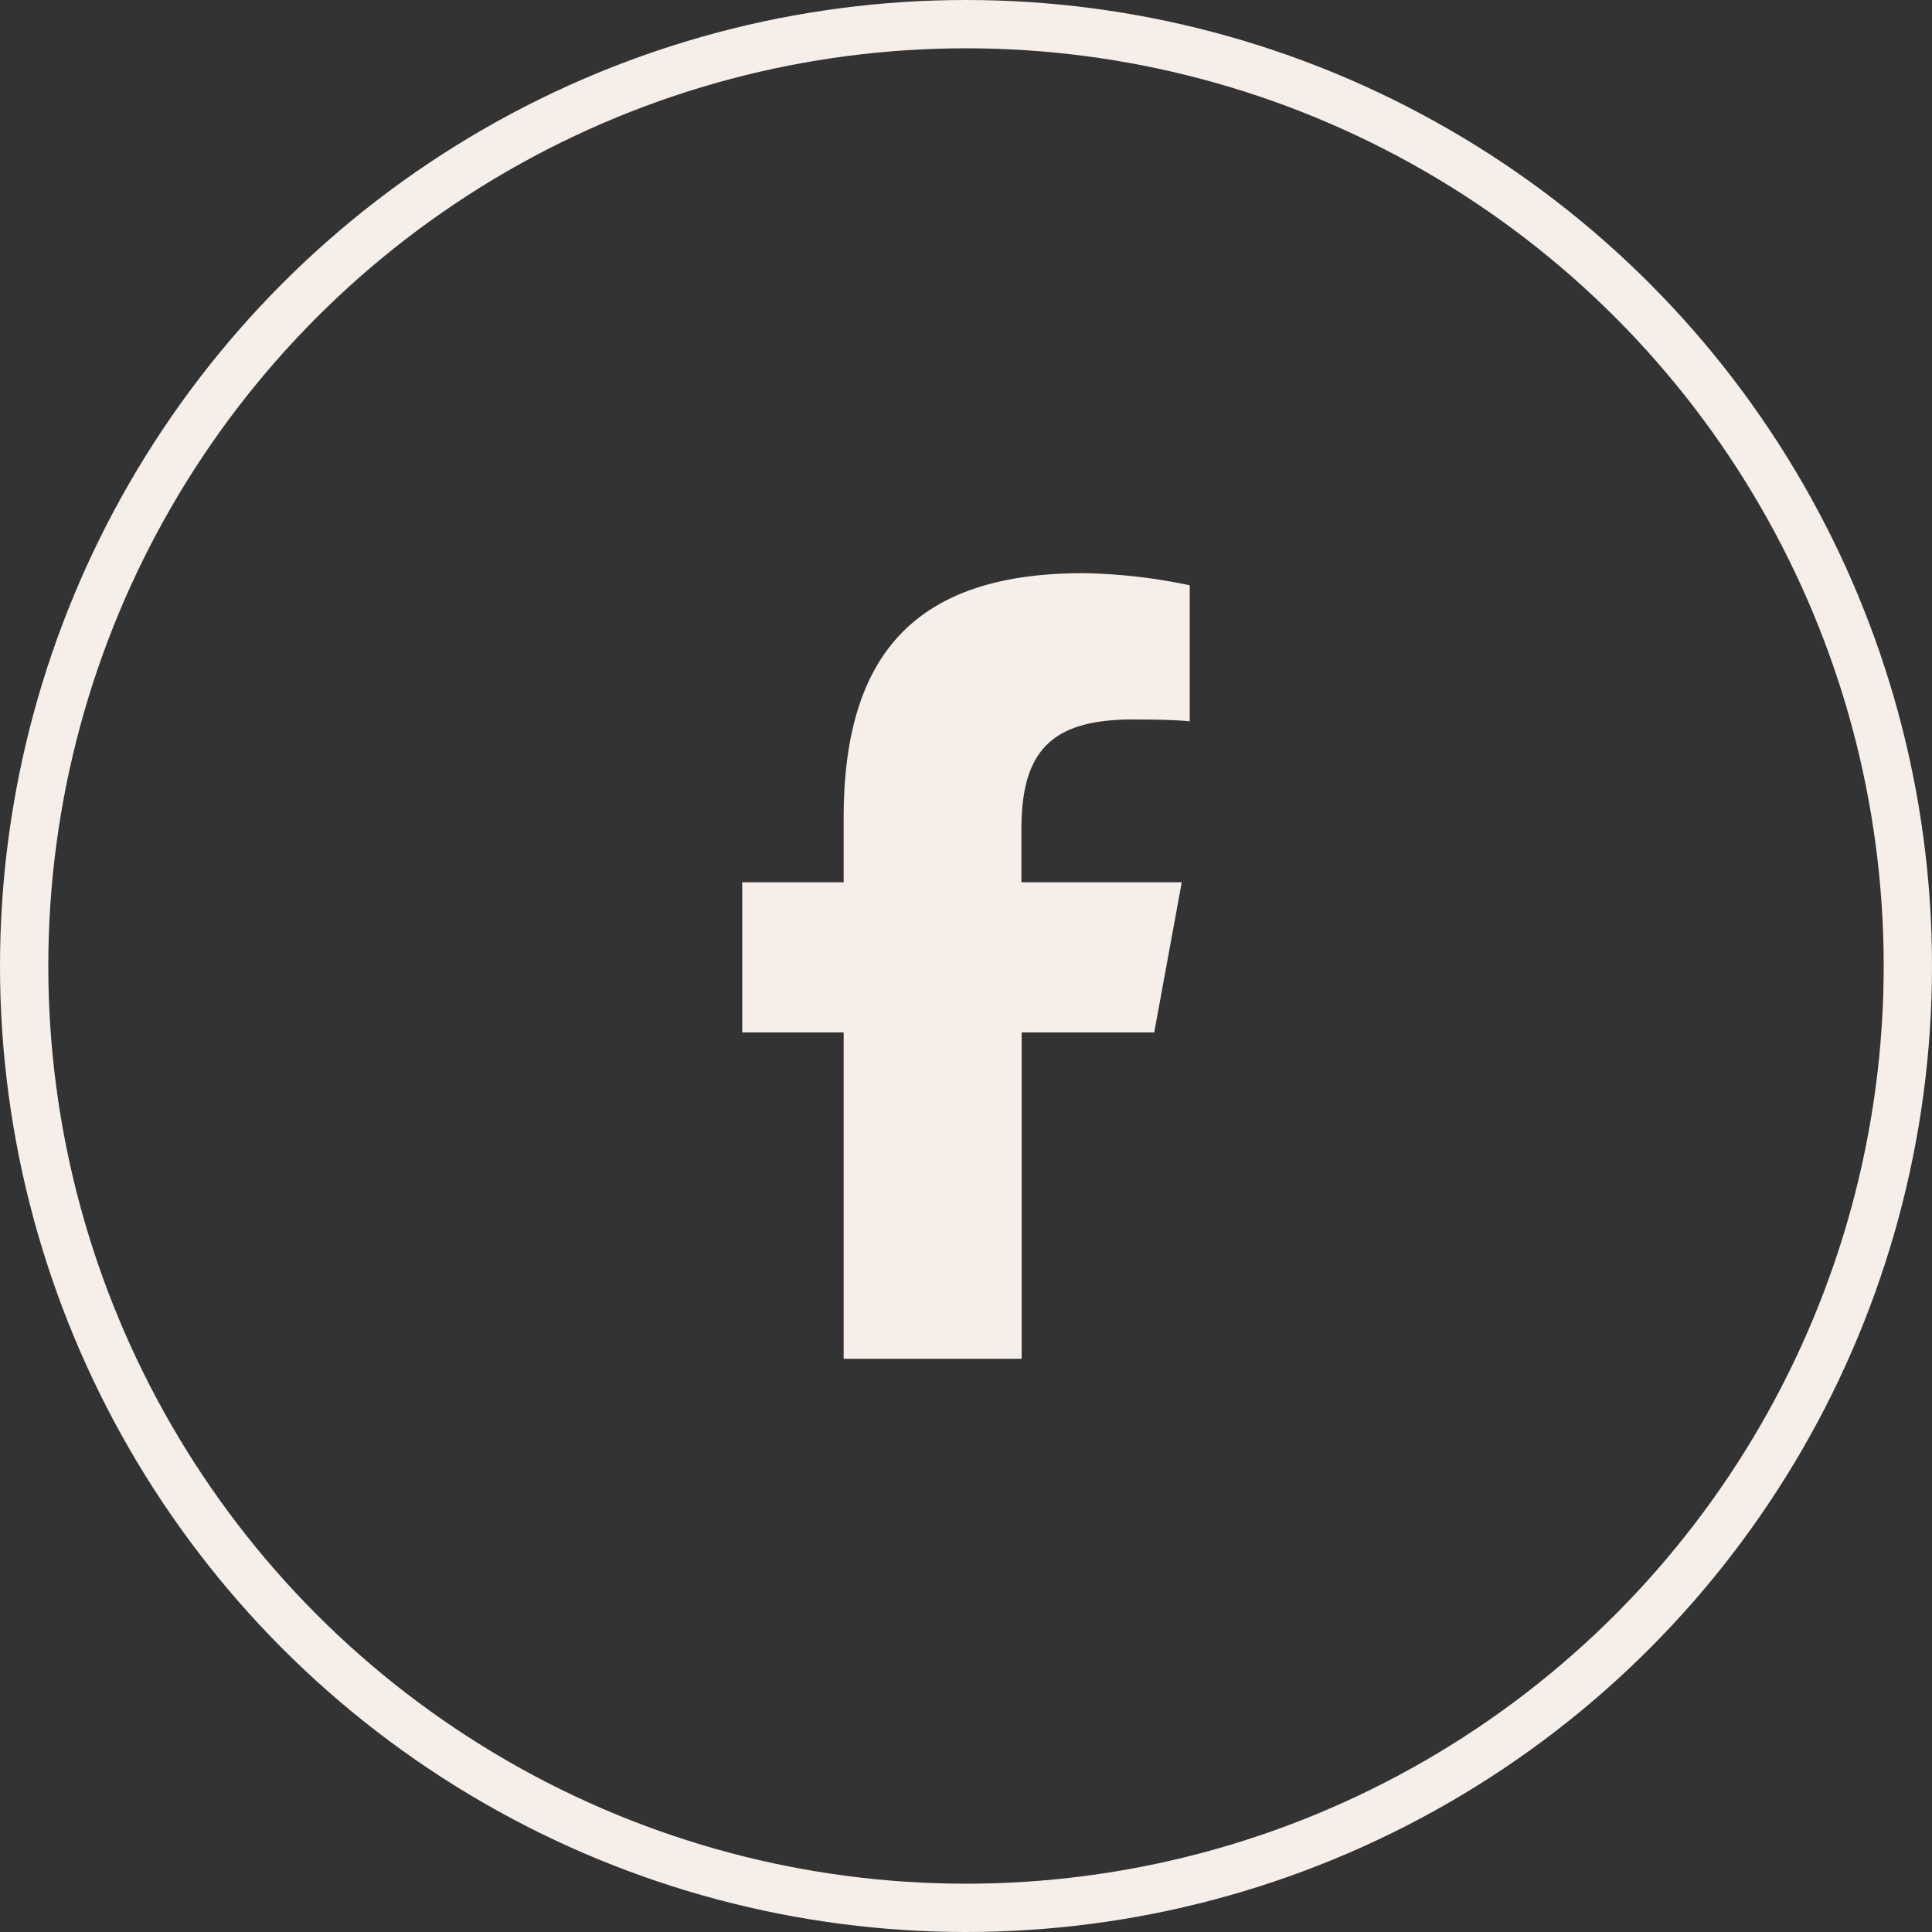 <svg xmlns="http://www.w3.org/2000/svg" width="40" height="40" viewBox="0 0 40 40">
  <rect x="0" y="0" width="40" height="40" fill="#333333" stroke="none"/>
  <g id="Raggruppa_100" data-name="Raggruppa 100" transform="translate(-145 -7660)">
    <g id="Ellisse_6" data-name="Ellisse 6" transform="translate(145 7660)" fill="none" stroke="#f5eee9" stroke-width="1">
      <circle cx="20" cy="20" r="20" stroke="none"/>
      <circle cx="20" cy="20" r="19.5" fill="none"/>
    </g>
    <path id="facebook-f-brands-solid" d="M16.1,9.508v6.757h3.685V9.508H22.53L23.1,6.4h-3.32V5.3c0-1.642.645-2.271,2.31-2.271.518,0,.934.013,1.175.038V.251A11.4,11.4,0,0,0,21.059,0C17.663,0,16.1,1.6,16.1,5.064V6.4H14V9.508Z" transform="translate(146.367 7671.867)" fill="#f5eee9"/>
  </g>
</svg>
